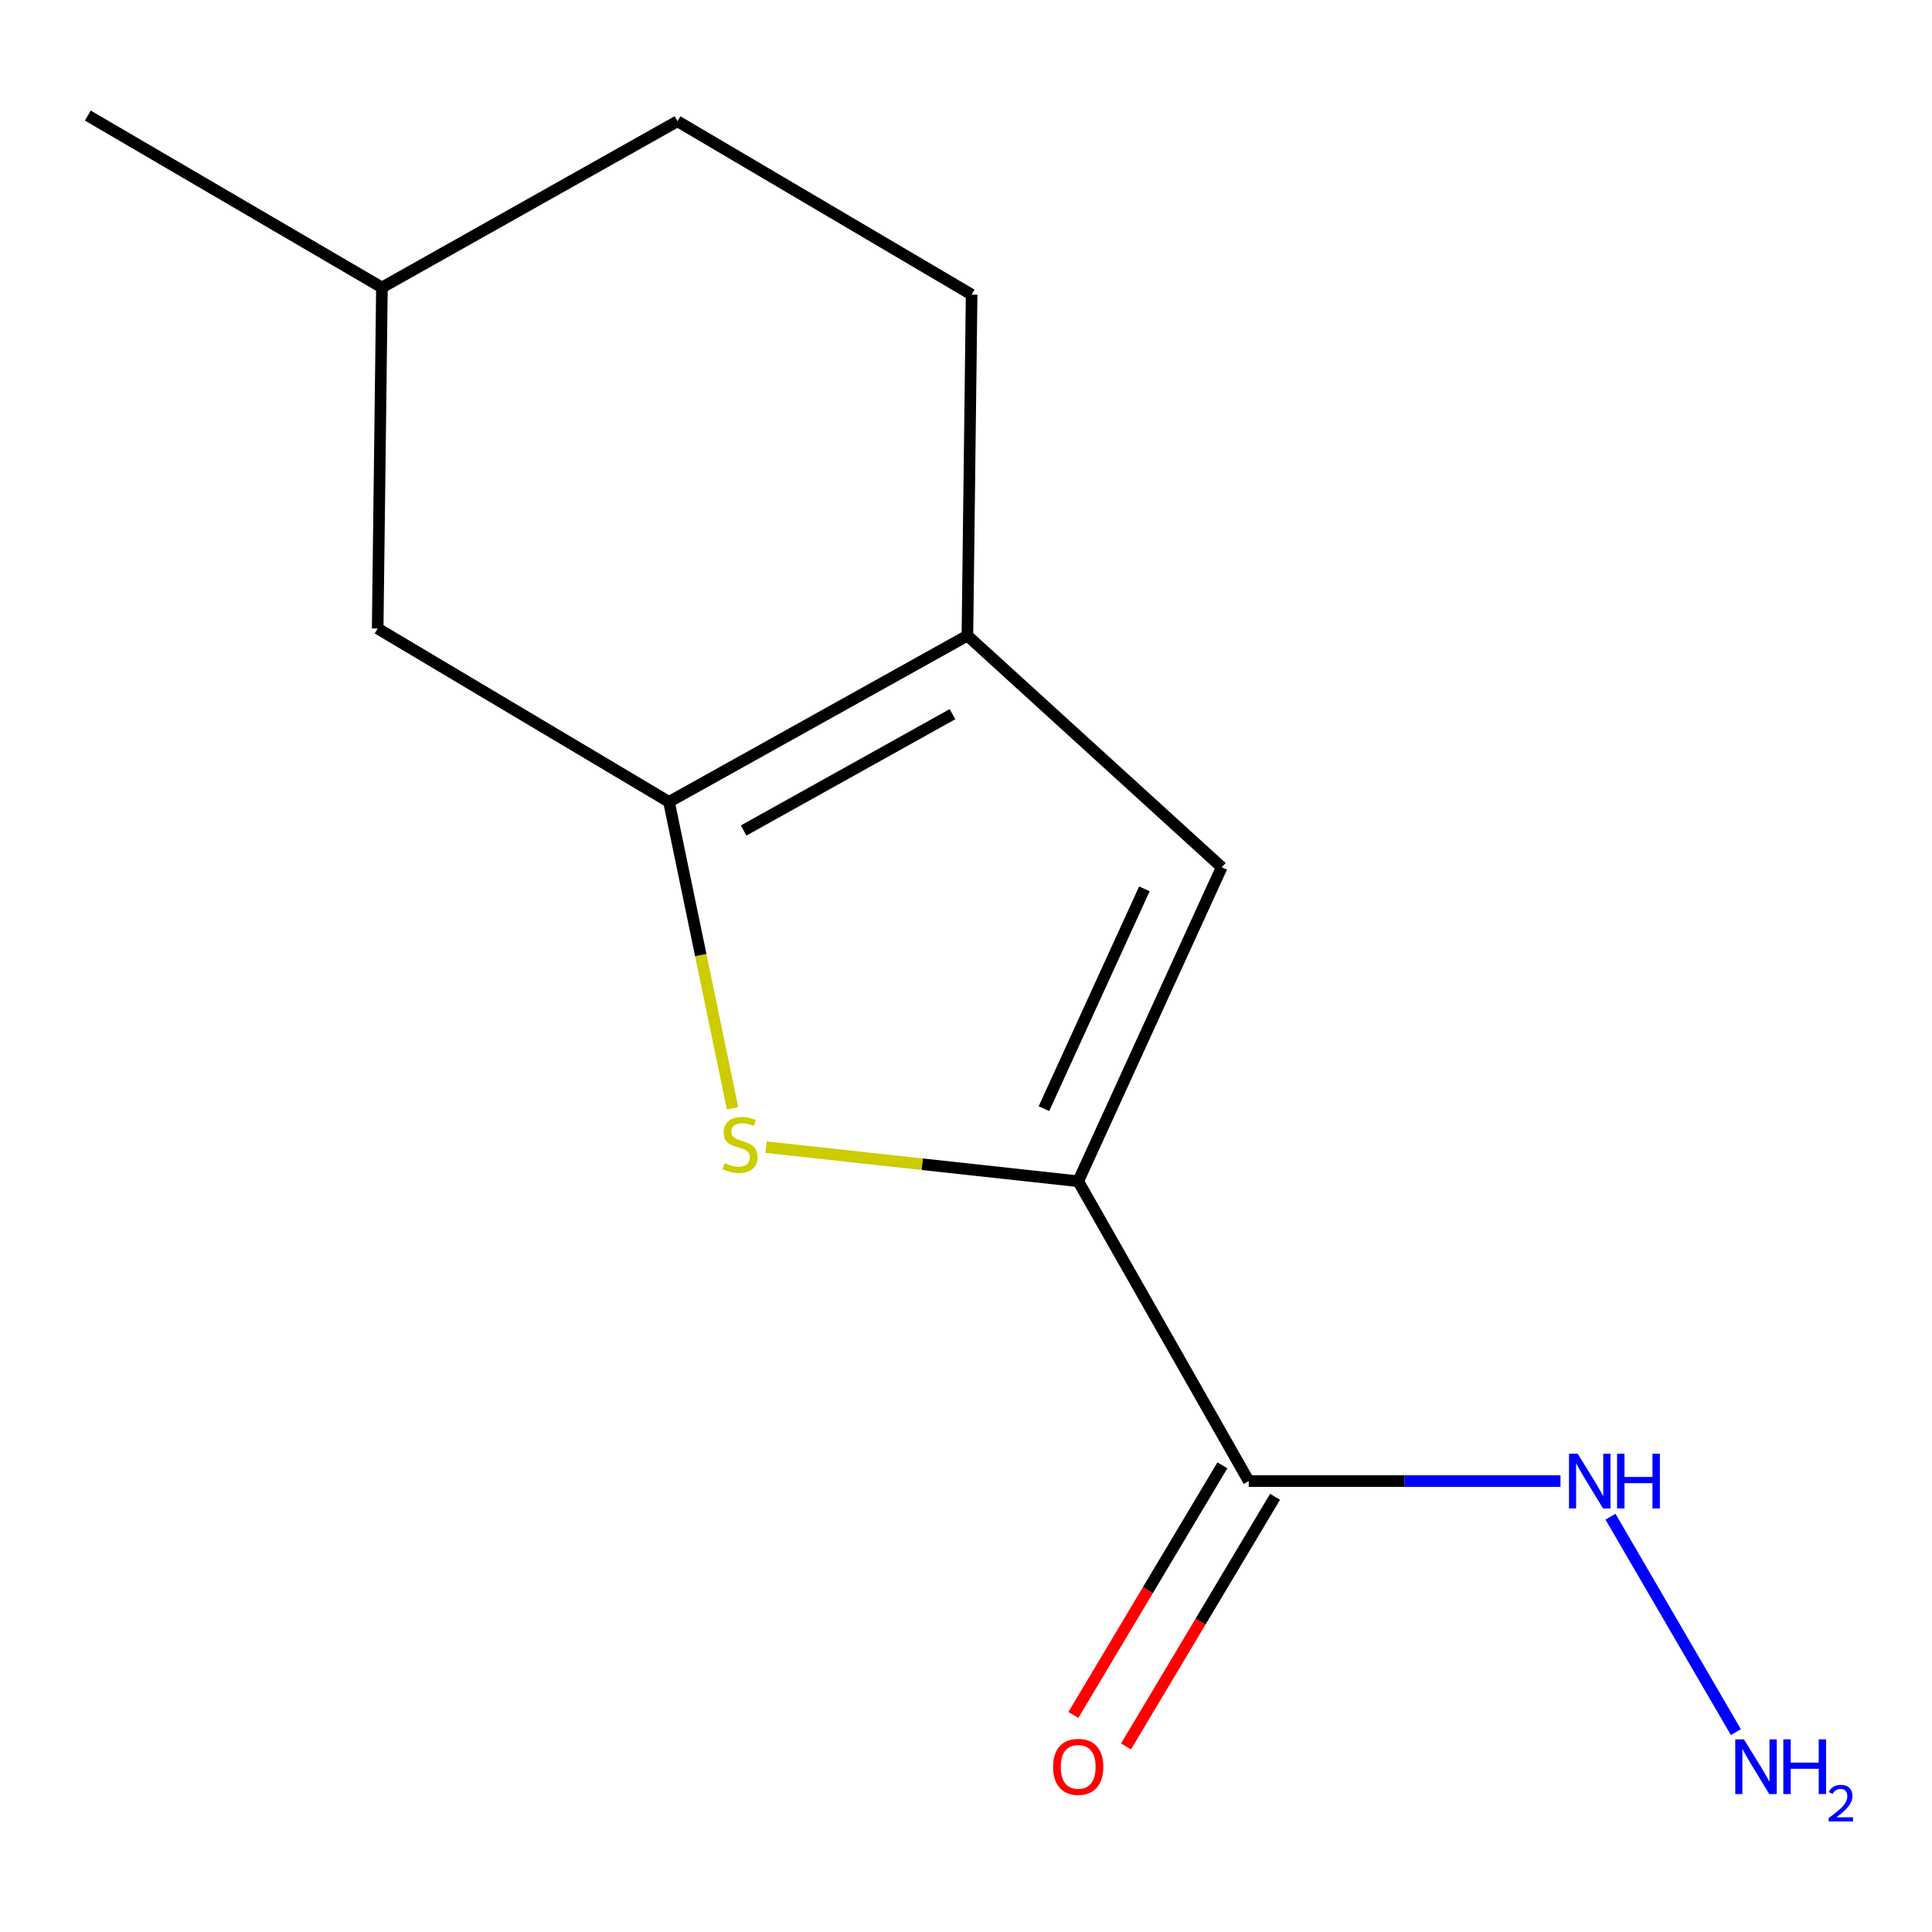 <?xml version='1.0' encoding='iso-8859-1'?>
<svg version='1.1' baseProfile='full'
              xmlns='http://www.w3.org/2000/svg'
                      xmlns:rdkit='http://www.rdkit.org/xml'
                      xmlns:xlink='http://www.w3.org/1999/xlink'
                  xml:space='preserve'
width='1000px' height='1000px' viewBox='0 0 1000 1000'>
<!-- END OF HEADER -->
<rect style='opacity:1.0;fill:#FFFFFF;stroke:none' width='1000' height='1000' x='0' y='0'> </rect>
<path class='bond-0' d='M 558.076,611.421 L 477.296,602.597' style='fill:none;fill-rule:evenodd;stroke:#000000;stroke-width:6px;stroke-linecap:butt;stroke-linejoin:miter;stroke-opacity:1' />
<path class='bond-0' d='M 477.296,602.597 L 396.516,593.772' style='fill:none;fill-rule:evenodd;stroke:#CCCC00;stroke-width:6px;stroke-linecap:butt;stroke-linejoin:miter;stroke-opacity:1' />
<path class='bond-3' d='M 558.076,611.421 L 632.359,448.885' style='fill:none;fill-rule:evenodd;stroke:#000000;stroke-width:6px;stroke-linecap:butt;stroke-linejoin:miter;stroke-opacity:1' />
<path class='bond-3' d='M 540.34,573.842 L 592.337,460.067' style='fill:none;fill-rule:evenodd;stroke:#000000;stroke-width:6px;stroke-linecap:butt;stroke-linejoin:miter;stroke-opacity:1' />
<path class='bond-4' d='M 558.076,611.421 L 646.33,766.601' style='fill:none;fill-rule:evenodd;stroke:#000000;stroke-width:6px;stroke-linecap:butt;stroke-linejoin:miter;stroke-opacity:1' />
<path class='bond-1' d='M 379.166,573.654 L 362.719,494.352' style='fill:none;fill-rule:evenodd;stroke:#CCCC00;stroke-width:6px;stroke-linecap:butt;stroke-linejoin:miter;stroke-opacity:1' />
<path class='bond-1' d='M 362.719,494.352 L 346.271,415.051' style='fill:none;fill-rule:evenodd;stroke:#000000;stroke-width:6px;stroke-linecap:butt;stroke-linejoin:miter;stroke-opacity:1' />
<path class='bond-5' d='M 346.271,415.051 L 195.484,325.316' style='fill:none;fill-rule:evenodd;stroke:#000000;stroke-width:6px;stroke-linecap:butt;stroke-linejoin:miter;stroke-opacity:1' />
<path class='bond-13' d='M 346.271,415.051 L 500.728,329.003' style='fill:none;fill-rule:evenodd;stroke:#000000;stroke-width:6px;stroke-linecap:butt;stroke-linejoin:miter;stroke-opacity:1' />
<path class='bond-13' d='M 384.893,429.882 L 493.013,369.648' style='fill:none;fill-rule:evenodd;stroke:#000000;stroke-width:6px;stroke-linecap:butt;stroke-linejoin:miter;stroke-opacity:1' />
<path class='bond-2' d='M 500.728,329.003 L 632.359,448.885' style='fill:none;fill-rule:evenodd;stroke:#000000;stroke-width:6px;stroke-linecap:butt;stroke-linejoin:miter;stroke-opacity:1' />
<path class='bond-7' d='M 500.728,329.003 L 502.916,152.496' style='fill:none;fill-rule:evenodd;stroke:#000000;stroke-width:6px;stroke-linecap:butt;stroke-linejoin:miter;stroke-opacity:1' />
<path class='bond-6' d='M 632.698,758.464 L 594.13,823.072' style='fill:none;fill-rule:evenodd;stroke:#000000;stroke-width:6px;stroke-linecap:butt;stroke-linejoin:miter;stroke-opacity:1' />
<path class='bond-6' d='M 594.13,823.072 L 555.562,887.681' style='fill:none;fill-rule:evenodd;stroke:#FF0000;stroke-width:6px;stroke-linecap:butt;stroke-linejoin:miter;stroke-opacity:1' />
<path class='bond-6' d='M 659.962,774.739 L 621.394,839.347' style='fill:none;fill-rule:evenodd;stroke:#000000;stroke-width:6px;stroke-linecap:butt;stroke-linejoin:miter;stroke-opacity:1' />
<path class='bond-6' d='M 621.394,839.347 L 582.826,903.956' style='fill:none;fill-rule:evenodd;stroke:#FF0000;stroke-width:6px;stroke-linecap:butt;stroke-linejoin:miter;stroke-opacity:1' />
<path class='bond-8' d='M 646.33,766.601 L 727.016,766.601' style='fill:none;fill-rule:evenodd;stroke:#000000;stroke-width:6px;stroke-linecap:butt;stroke-linejoin:miter;stroke-opacity:1' />
<path class='bond-8' d='M 727.016,766.601 L 807.701,766.601' style='fill:none;fill-rule:evenodd;stroke:#0000FF;stroke-width:6px;stroke-linecap:butt;stroke-linejoin:miter;stroke-opacity:1' />
<path class='bond-11' d='M 195.484,325.316 L 197.689,148.809' style='fill:none;fill-rule:evenodd;stroke:#000000;stroke-width:6px;stroke-linecap:butt;stroke-linejoin:miter;stroke-opacity:1' />
<path class='bond-10' d='M 502.916,152.496 L 350.664,62.761' style='fill:none;fill-rule:evenodd;stroke:#000000;stroke-width:6px;stroke-linecap:butt;stroke-linejoin:miter;stroke-opacity:1' />
<path class='bond-9' d='M 833.585,785.038 L 898.483,896.54' style='fill:none;fill-rule:evenodd;stroke:#0000FF;stroke-width:6px;stroke-linecap:butt;stroke-linejoin:miter;stroke-opacity:1' />
<path class='bond-14' d='M 350.664,62.761 L 197.689,148.809' style='fill:none;fill-rule:evenodd;stroke:#000000;stroke-width:6px;stroke-linecap:butt;stroke-linejoin:miter;stroke-opacity:1' />
<path class='bond-12' d='M 197.689,148.809 L 45.455,59.815' style='fill:none;fill-rule:evenodd;stroke:#000000;stroke-width:6px;stroke-linecap:butt;stroke-linejoin:miter;stroke-opacity:1' />
<path  class='atom-1' d='M 375.033 602.019
Q 375.353 602.139, 376.673 602.699
Q 377.993 603.259, 379.433 603.619
Q 380.913 603.939, 382.353 603.939
Q 385.033 603.939, 386.593 602.659
Q 388.153 601.339, 388.153 599.059
Q 388.153 597.499, 387.353 596.539
Q 386.593 595.579, 385.393 595.059
Q 384.193 594.539, 382.193 593.939
Q 379.673 593.179, 378.153 592.459
Q 376.673 591.739, 375.593 590.219
Q 374.553 588.699, 374.553 586.139
Q 374.553 582.579, 376.953 580.379
Q 379.393 578.179, 384.193 578.179
Q 387.473 578.179, 391.193 579.739
L 390.273 582.819
Q 386.873 581.419, 384.313 581.419
Q 381.553 581.419, 380.033 582.579
Q 378.513 583.699, 378.553 585.659
Q 378.553 587.179, 379.313 588.099
Q 380.113 589.019, 381.233 589.539
Q 382.393 590.059, 384.313 590.659
Q 386.873 591.459, 388.393 592.259
Q 389.913 593.059, 390.993 594.699
Q 392.113 596.299, 392.113 599.059
Q 392.113 602.979, 389.473 605.099
Q 386.873 607.179, 382.513 607.179
Q 379.993 607.179, 378.073 606.619
Q 376.193 606.099, 373.953 605.179
L 375.033 602.019
' fill='#CCCC00'/>
<path  class='atom-7' d='M 545.076 914.523
Q 545.076 907.723, 548.436 903.923
Q 551.796 900.123, 558.076 900.123
Q 564.356 900.123, 567.716 903.923
Q 571.076 907.723, 571.076 914.523
Q 571.076 921.403, 567.676 925.323
Q 564.276 929.203, 558.076 929.203
Q 551.836 929.203, 548.436 925.323
Q 545.076 921.443, 545.076 914.523
M 558.076 926.003
Q 562.396 926.003, 564.716 923.123
Q 567.076 920.203, 567.076 914.523
Q 567.076 908.963, 564.716 906.163
Q 562.396 903.323, 558.076 903.323
Q 553.756 903.323, 551.396 906.123
Q 549.076 908.923, 549.076 914.523
Q 549.076 920.243, 551.396 923.123
Q 553.756 926.003, 558.076 926.003
' fill='#FF0000'/>
<path  class='atom-9' d='M 816.594 752.441
L 825.874 767.441
Q 826.794 768.921, 828.274 771.601
Q 829.754 774.281, 829.834 774.441
L 829.834 752.441
L 833.594 752.441
L 833.594 780.761
L 829.714 780.761
L 819.754 764.361
Q 818.594 762.441, 817.354 760.241
Q 816.154 758.041, 815.794 757.361
L 815.794 780.761
L 812.114 780.761
L 812.114 752.441
L 816.594 752.441
' fill='#0000FF'/>
<path  class='atom-9' d='M 836.994 752.441
L 840.834 752.441
L 840.834 764.481
L 855.314 764.481
L 855.314 752.441
L 859.154 752.441
L 859.154 780.761
L 855.314 780.761
L 855.314 767.681
L 840.834 767.681
L 840.834 780.761
L 836.994 780.761
L 836.994 752.441
' fill='#0000FF'/>
<path  class='atom-10' d='M 902.643 900.283
L 911.923 915.283
Q 912.843 916.763, 914.323 919.443
Q 915.803 922.123, 915.883 922.283
L 915.883 900.283
L 919.643 900.283
L 919.643 928.603
L 915.763 928.603
L 905.803 912.203
Q 904.643 910.283, 903.403 908.083
Q 902.203 905.883, 901.843 905.203
L 901.843 928.603
L 898.163 928.603
L 898.163 900.283
L 902.643 900.283
' fill='#0000FF'/>
<path  class='atom-10' d='M 923.043 900.283
L 926.883 900.283
L 926.883 912.323
L 941.363 912.323
L 941.363 900.283
L 945.203 900.283
L 945.203 928.603
L 941.363 928.603
L 941.363 915.523
L 926.883 915.523
L 926.883 928.603
L 923.043 928.603
L 923.043 900.283
' fill='#0000FF'/>
<path  class='atom-10' d='M 946.576 927.609
Q 947.262 925.841, 948.899 924.864
Q 950.536 923.861, 952.806 923.861
Q 955.631 923.861, 957.215 925.392
Q 958.799 926.923, 958.799 929.642
Q 958.799 932.414, 956.74 935.001
Q 954.707 937.589, 950.483 940.651
L 959.116 940.651
L 959.116 942.763
L 946.523 942.763
L 946.523 940.994
Q 950.008 938.513, 952.067 936.665
Q 954.153 934.817, 955.156 933.153
Q 956.159 931.49, 956.159 929.774
Q 956.159 927.979, 955.261 926.976
Q 954.364 925.973, 952.806 925.973
Q 951.301 925.973, 950.298 926.58
Q 949.295 927.187, 948.582 928.533
L 946.576 927.609
' fill='#0000FF'/>
</svg>
